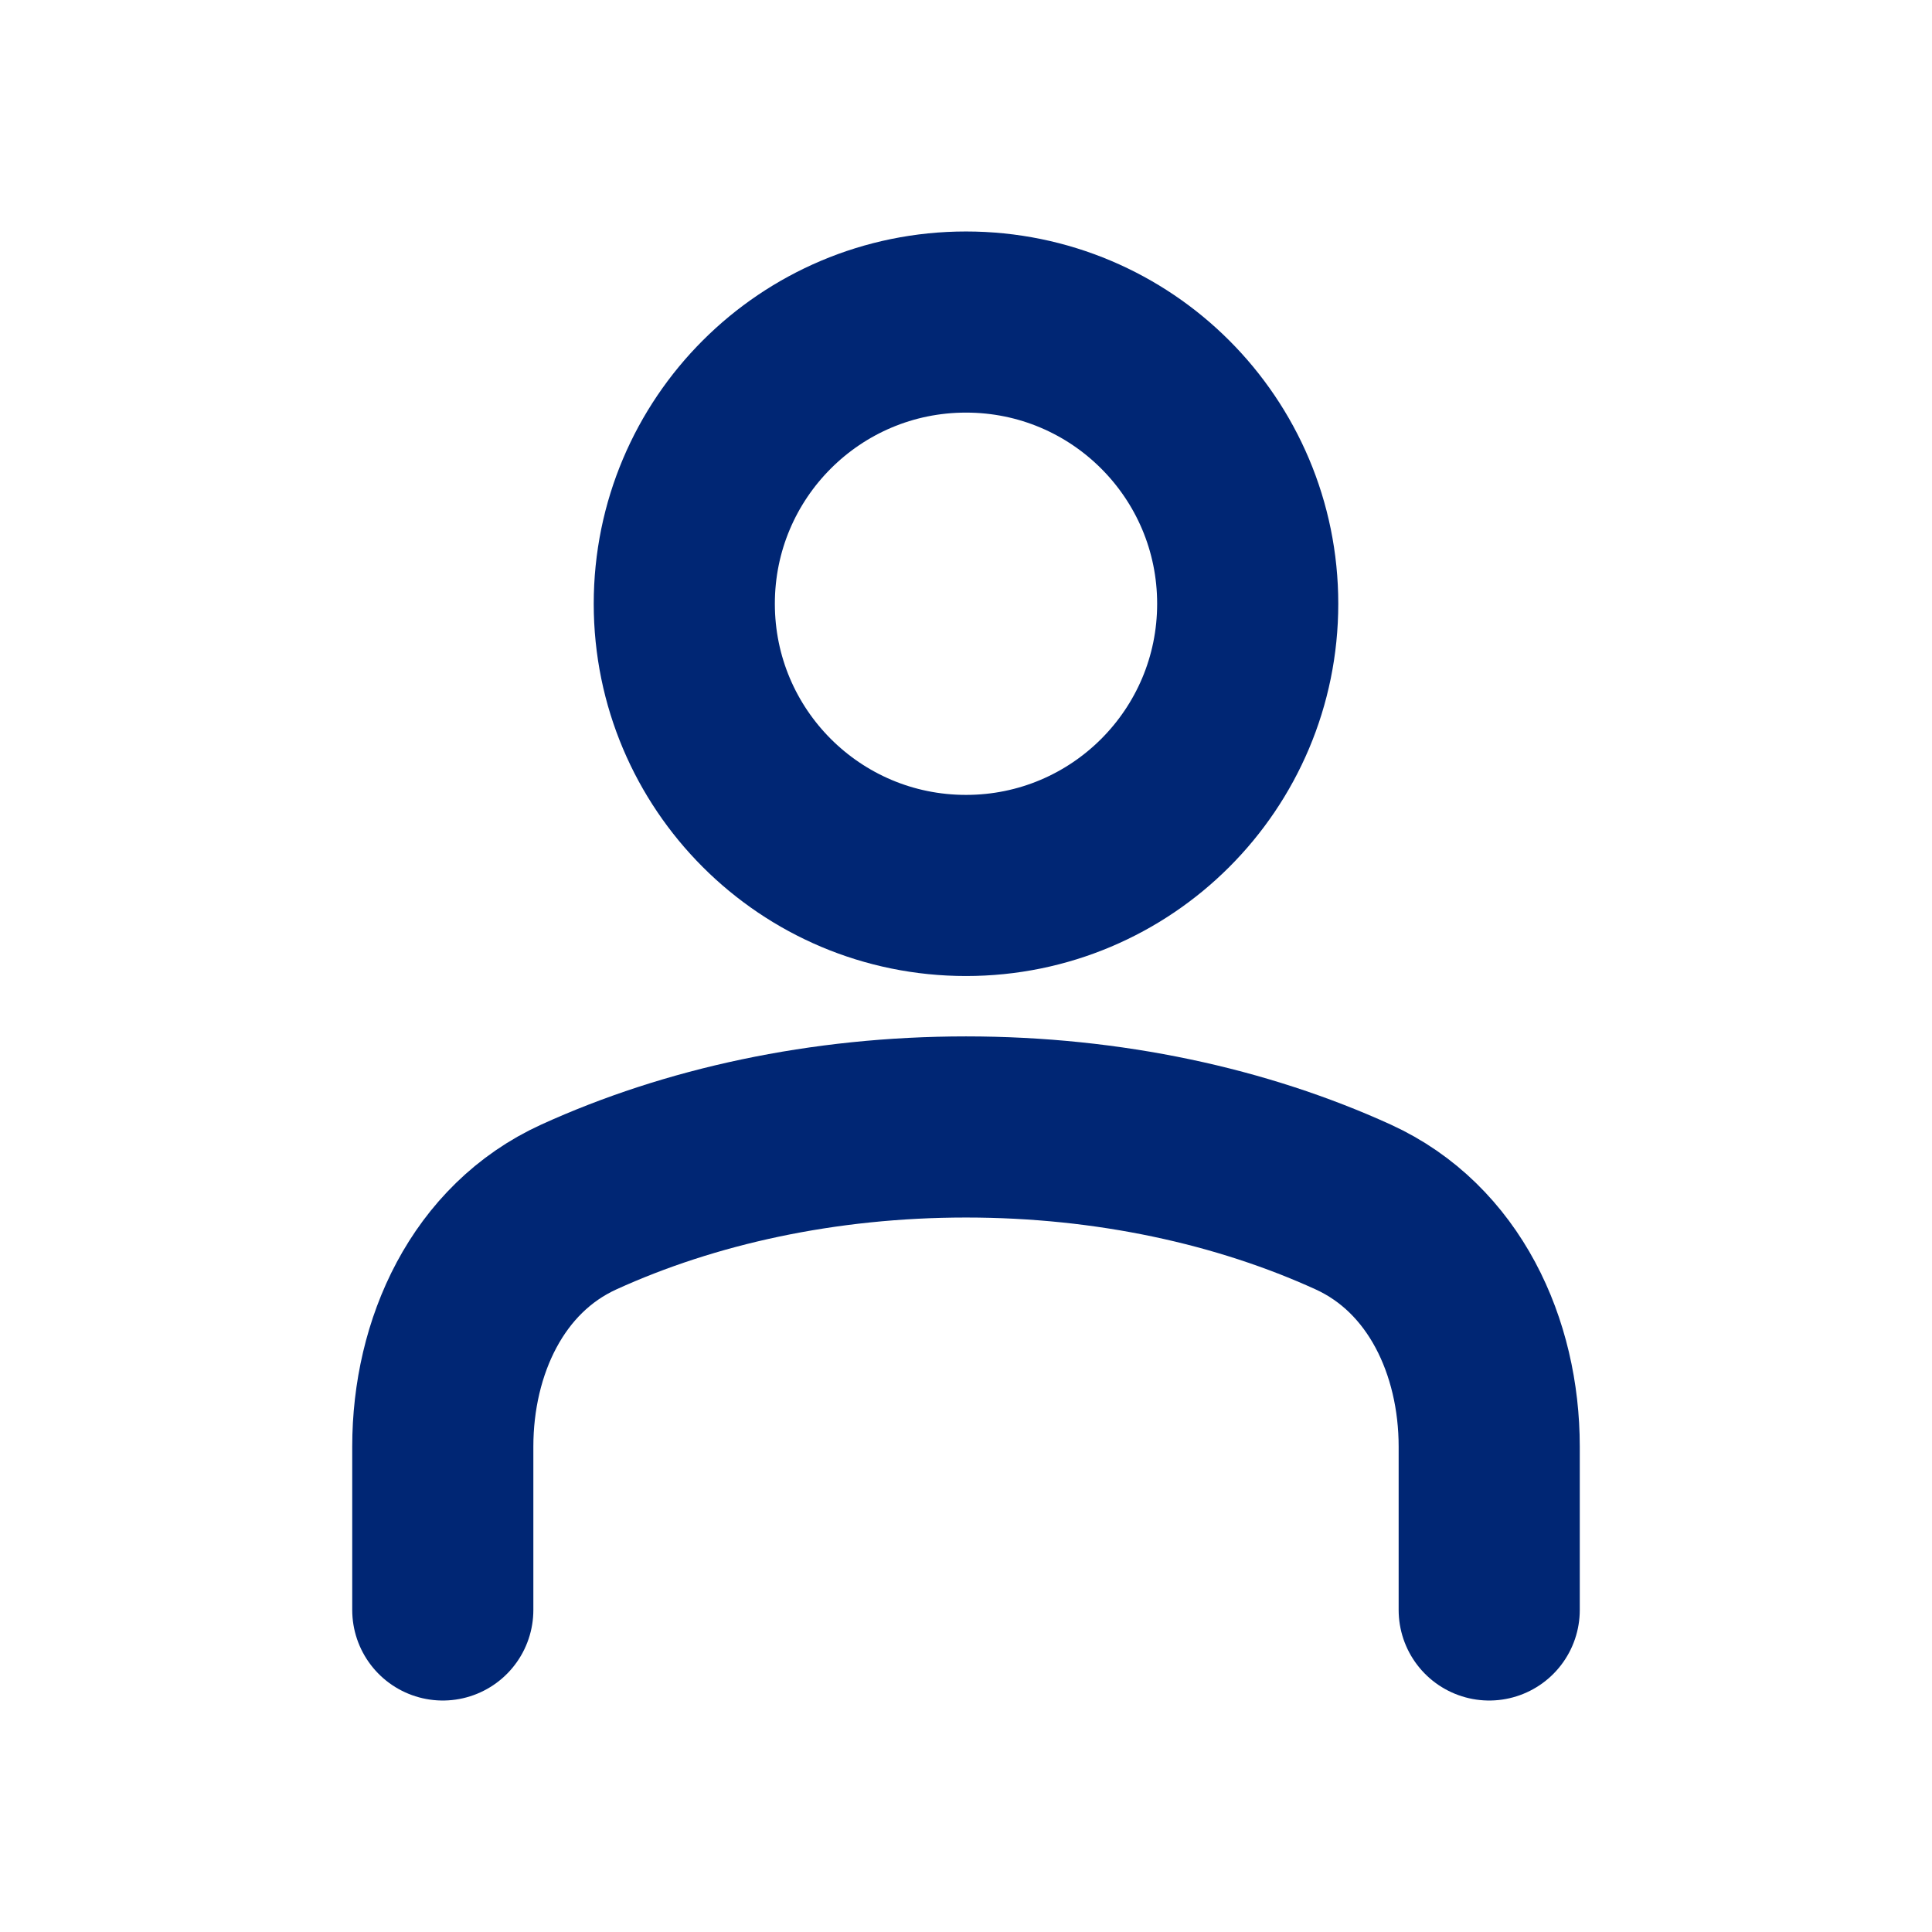 <svg width="16" height="16" viewBox="0 0 16 16" fill="none" xmlns="http://www.w3.org/2000/svg">
<path d="M12.333 13.333V11.98C12.333 11.152 11.96 10.34 11.207 9.996C10.288 9.577 9.185 9.333 8 9.333C6.815 9.333 5.712 9.577 4.793 9.996C4.039 10.34 3.667 11.152 3.667 11.98V13.333M10.333 5C10.333 6.289 9.289 7.333 8 7.333C6.711 7.333 5.667 6.289 5.667 5C5.667 3.711 6.711 2.667 8 2.667C9.289 2.667 10.333 3.711 10.333 5Z" stroke="#002674" stroke-width="1.5" stroke-linecap="round" stroke-linejoin="round"/>
</svg>
